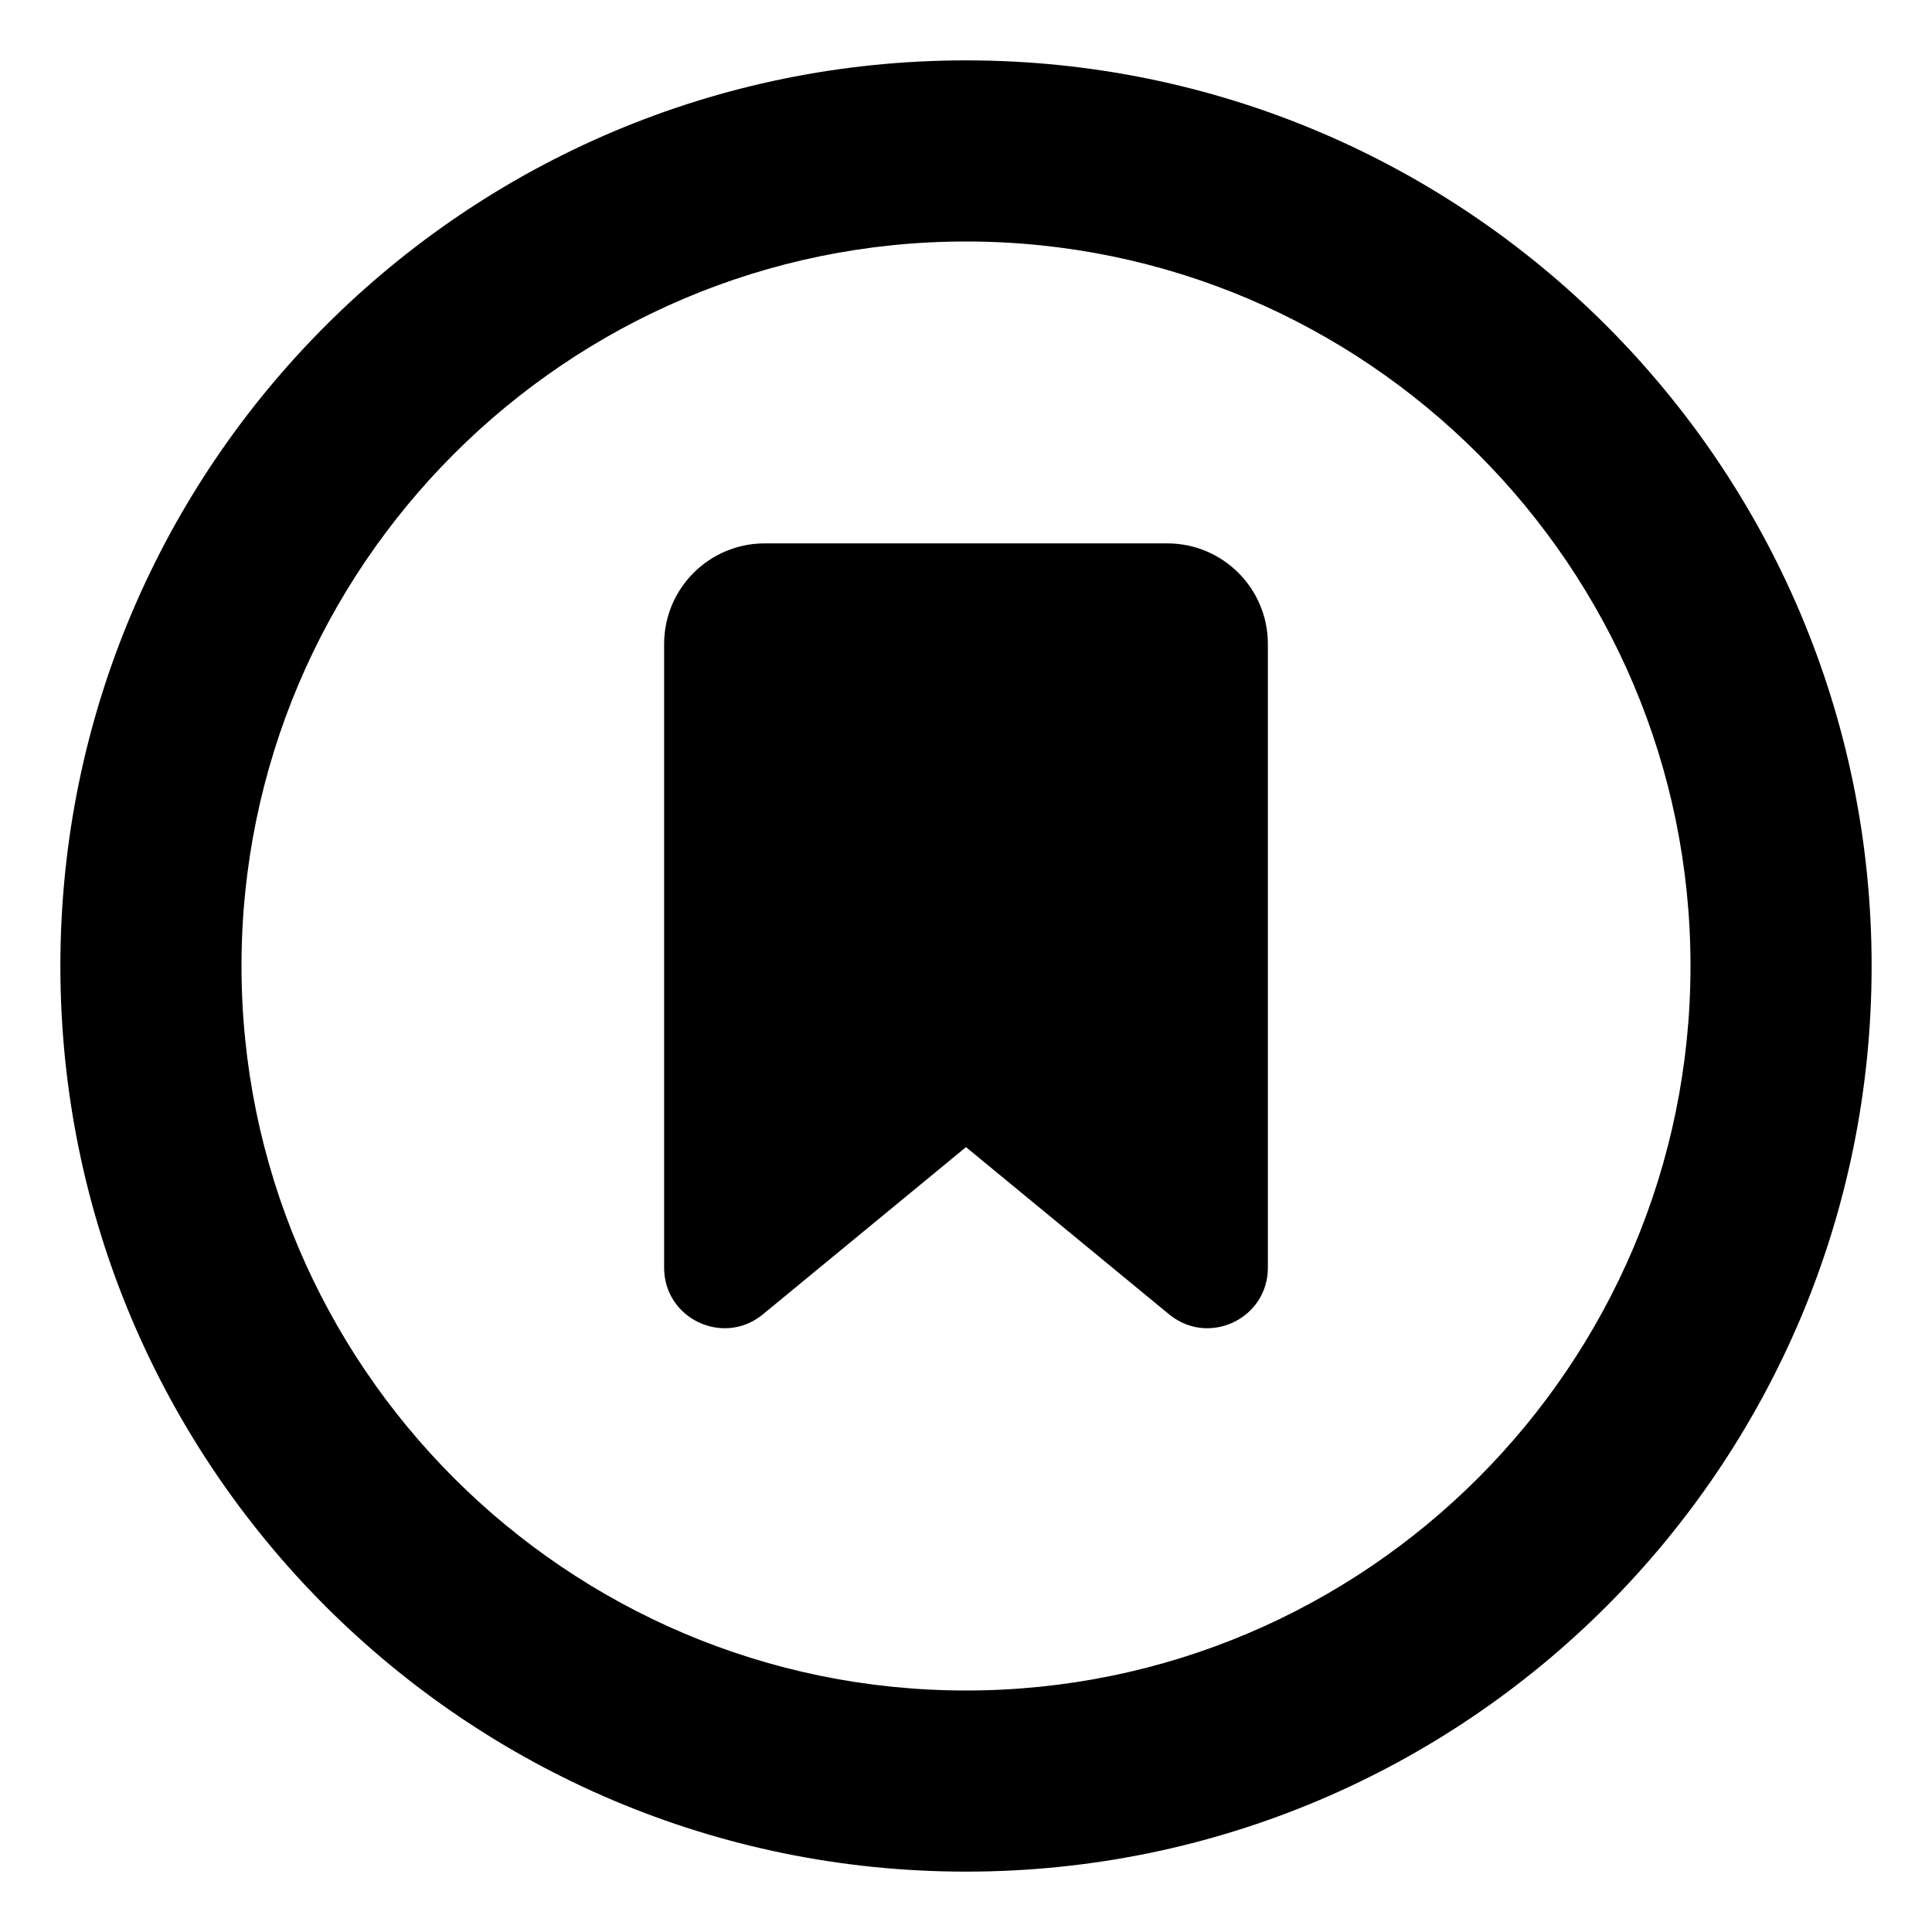 <svg xmlns="http://www.w3.org/2000/svg" viewBox="0 0 512 512"><!-- Font Awesome Pro 6.0.0-alpha2 by @fontawesome - https://fontawesome.com License - https://fontawesome.com/license (Commercial License) --><path d="M256 16C123.451 16 16 123.449 16 256S123.451 496 256 496S496 388.551 496 256S388.549 16 256 16ZM256 448C150.131 448 64 361.867 64 256S150.131 64 256 64S448 150.133 448 256S361.869 448 256 448ZM309.334 144H202.666C187.939 144 176 155.938 176 170.664V335.969C176 349.383 191.52 356.844 201.996 348.461L256 304L310.004 348.461C320.48 356.844 336 349.383 336 335.969V170.664C336 155.938 324.061 144 309.334 144Z"/></svg>